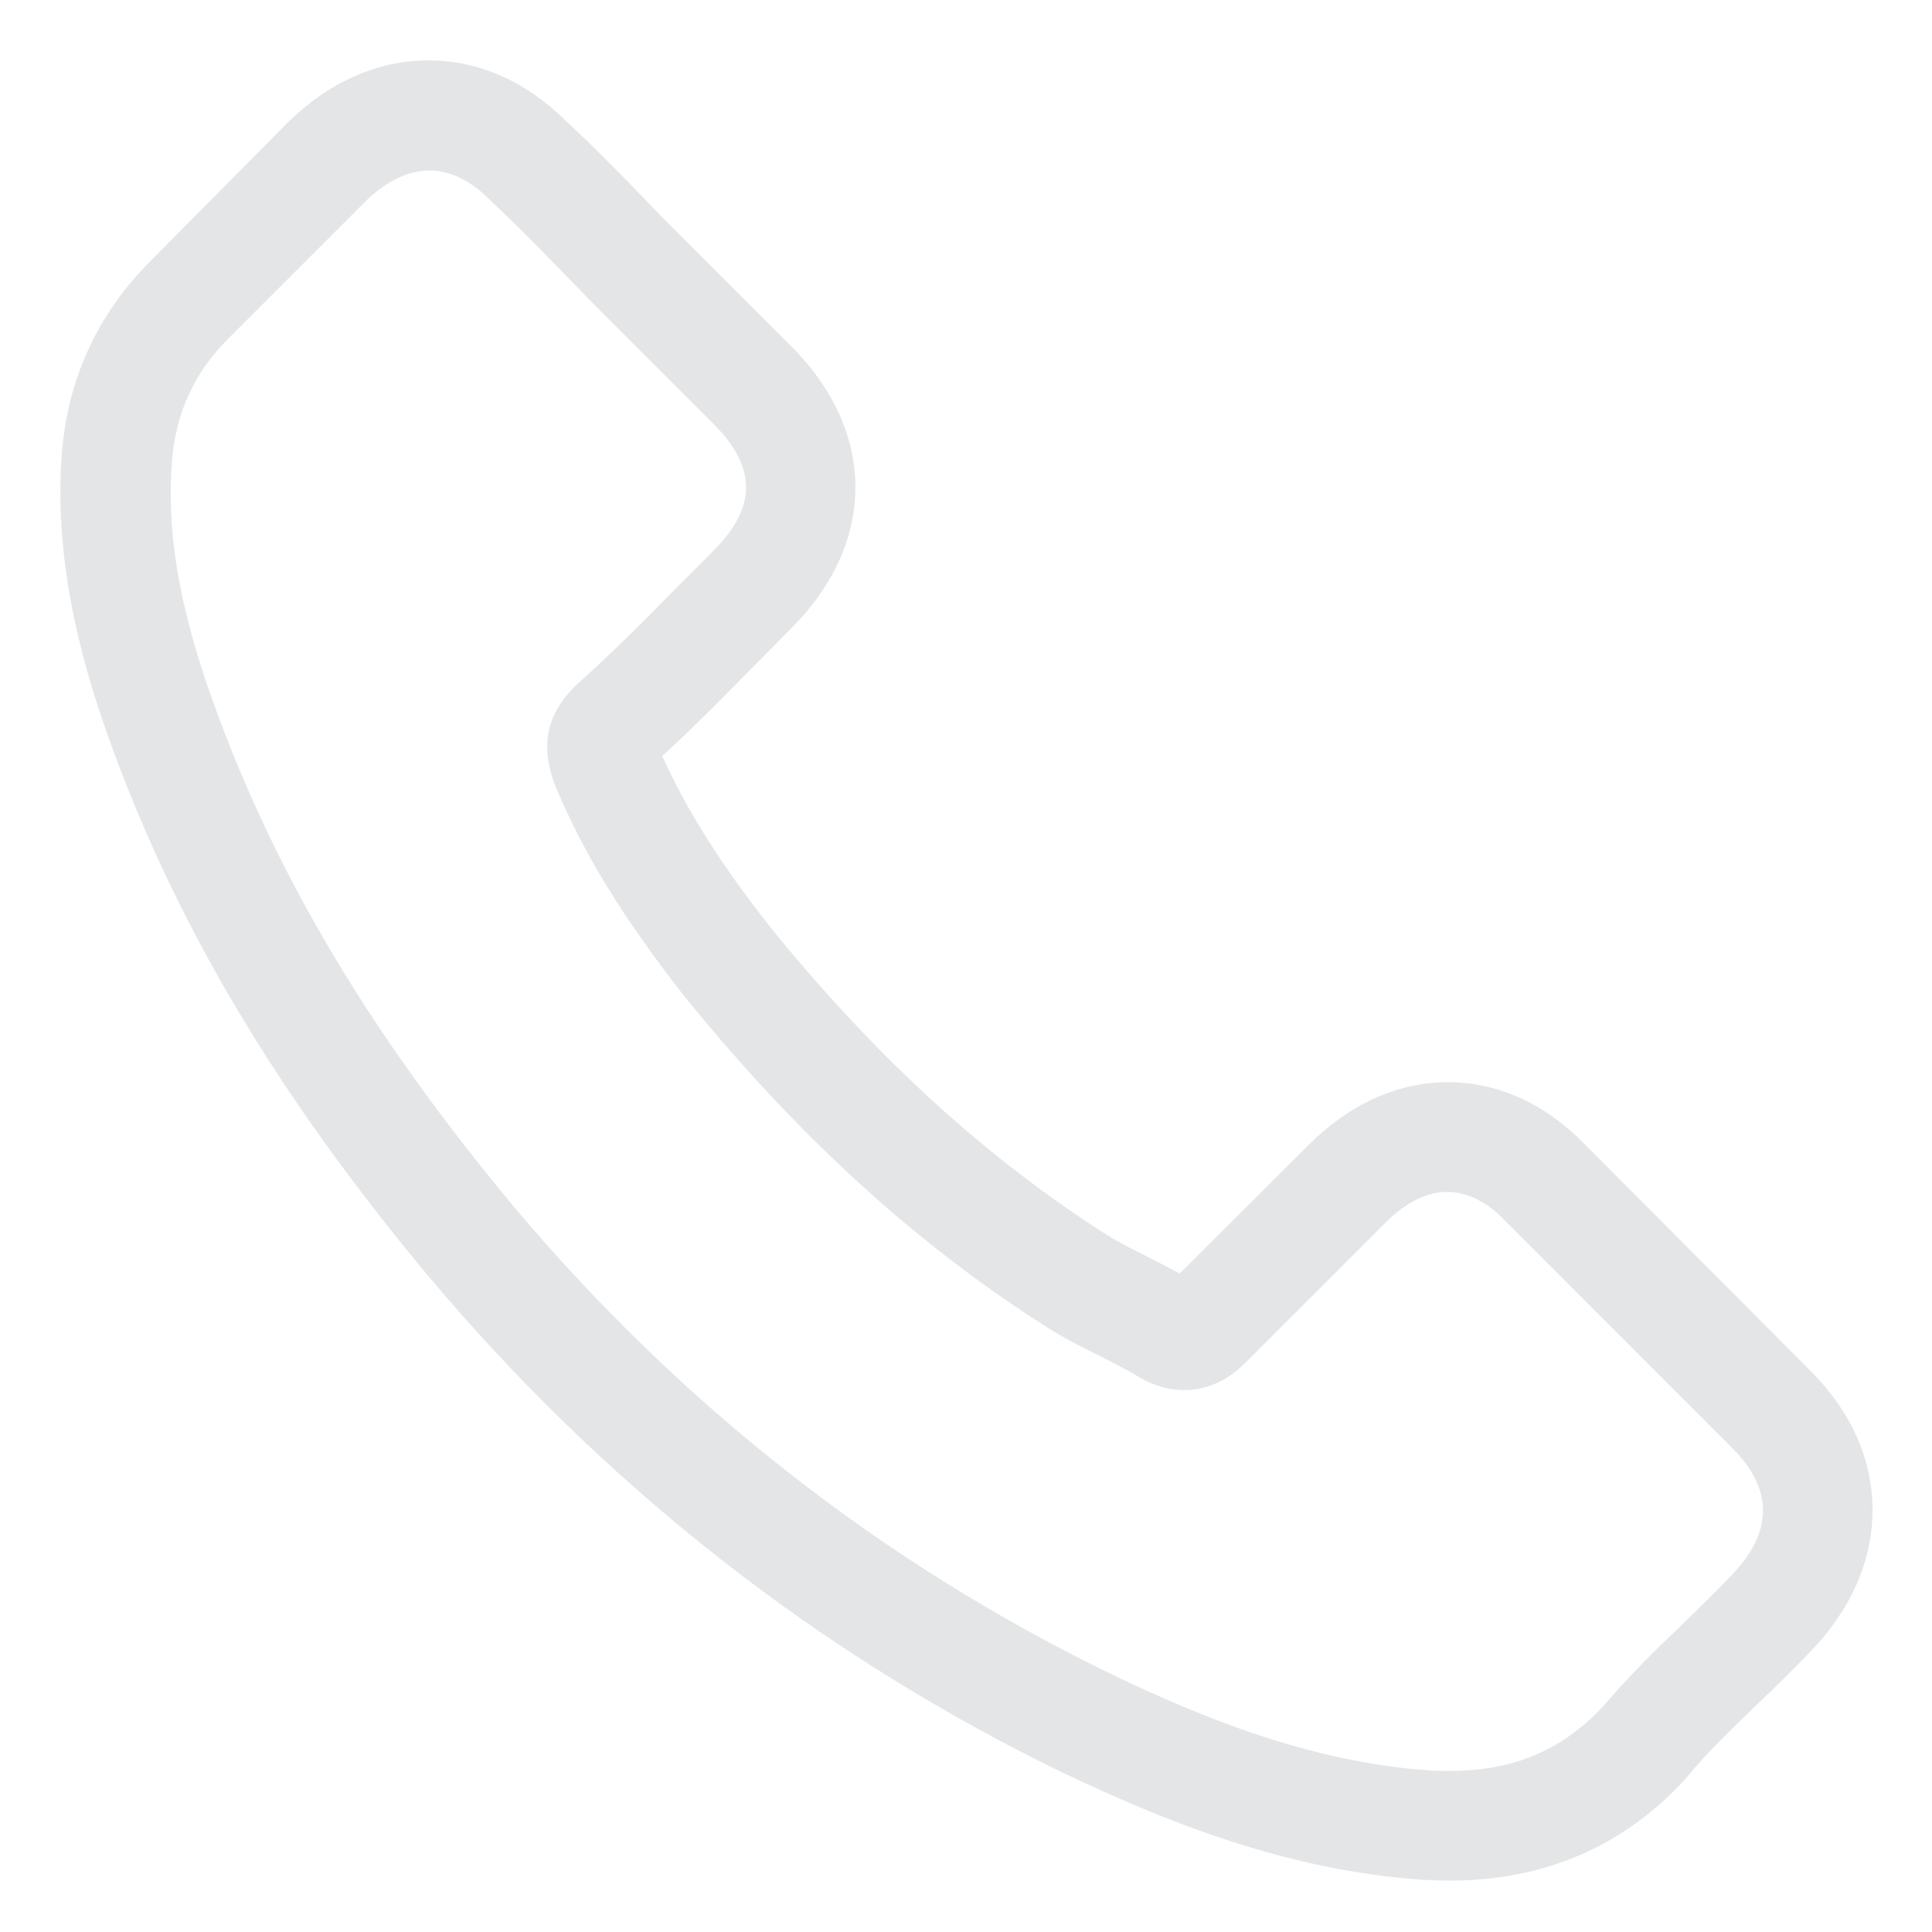 <svg width="32" height="32" viewBox="0 0 32 32" fill="none" xmlns="http://www.w3.org/2000/svg">
<path d="M26.267 18.972C25.612 18.29 24.822 17.925 23.984 17.925C23.153 17.925 22.356 18.283 21.674 18.965L19.54 21.093C19.364 20.998 19.189 20.91 19.02 20.823C18.777 20.701 18.547 20.586 18.351 20.465C16.352 19.195 14.535 17.54 12.793 15.399C11.949 14.332 11.381 13.434 10.969 12.522C11.523 12.015 12.037 11.489 12.536 10.982C12.725 10.793 12.915 10.597 13.104 10.408C14.522 8.99 14.522 7.153 13.104 5.734L11.26 3.891C11.05 3.681 10.834 3.465 10.632 3.249C10.226 2.83 9.801 2.398 9.362 1.993C8.707 1.344 7.923 1 7.099 1C6.276 1 5.479 1.344 4.803 1.993C4.796 2 4.796 2 4.79 2.006L2.493 4.323C1.629 5.187 1.136 6.241 1.028 7.463C0.866 9.436 1.447 11.273 1.892 12.475C2.986 15.426 4.621 18.162 7.059 21.093C10.017 24.625 13.576 27.414 17.642 29.38C19.196 30.116 21.269 30.987 23.585 31.136C23.727 31.142 23.876 31.149 24.011 31.149C25.571 31.149 26.881 30.588 27.908 29.474C27.915 29.461 27.928 29.454 27.935 29.44C28.286 29.015 28.691 28.63 29.117 28.218C29.407 27.941 29.704 27.651 29.995 27.347C30.664 26.651 31.015 25.84 31.015 25.01C31.015 24.172 30.657 23.369 29.975 22.693L26.267 18.972ZM28.685 26.084C28.678 26.09 28.678 26.084 28.685 26.084C28.421 26.367 28.151 26.624 27.861 26.908C27.422 27.326 26.976 27.765 26.557 28.258C25.875 28.988 25.071 29.332 24.018 29.332C23.916 29.332 23.808 29.332 23.707 29.326C21.701 29.197 19.837 28.414 18.439 27.745C14.617 25.895 11.26 23.267 8.47 19.938C6.167 17.162 4.628 14.595 3.608 11.84C2.98 10.158 2.75 8.848 2.851 7.612C2.919 6.822 3.223 6.167 3.783 5.606L6.086 3.303C6.417 2.992 6.769 2.824 7.113 2.824C7.538 2.824 7.883 3.08 8.099 3.296C8.106 3.303 8.113 3.31 8.119 3.317C8.531 3.702 8.923 4.1 9.335 4.525C9.544 4.742 9.76 4.958 9.977 5.181L11.82 7.024C12.536 7.74 12.536 8.402 11.82 9.118C11.624 9.314 11.435 9.51 11.24 9.699C10.672 10.28 10.132 10.82 9.544 11.347C9.531 11.36 9.517 11.367 9.511 11.381C8.93 11.961 9.038 12.529 9.159 12.914C9.166 12.934 9.173 12.954 9.18 12.975C9.659 14.136 10.335 15.23 11.361 16.534L11.368 16.541C13.232 18.837 15.197 20.627 17.365 21.998C17.642 22.173 17.926 22.315 18.196 22.45C18.439 22.572 18.669 22.686 18.865 22.808C18.892 22.822 18.919 22.842 18.946 22.855C19.175 22.97 19.391 23.024 19.614 23.024C20.175 23.024 20.526 22.673 20.641 22.558L22.951 20.248C23.18 20.019 23.545 19.742 23.971 19.742C24.389 19.742 24.734 20.005 24.943 20.235C24.95 20.242 24.95 20.242 24.957 20.248L28.678 23.97C29.374 24.659 29.374 25.368 28.685 26.084Z" fill="#E3E5E7"/>
</svg>
